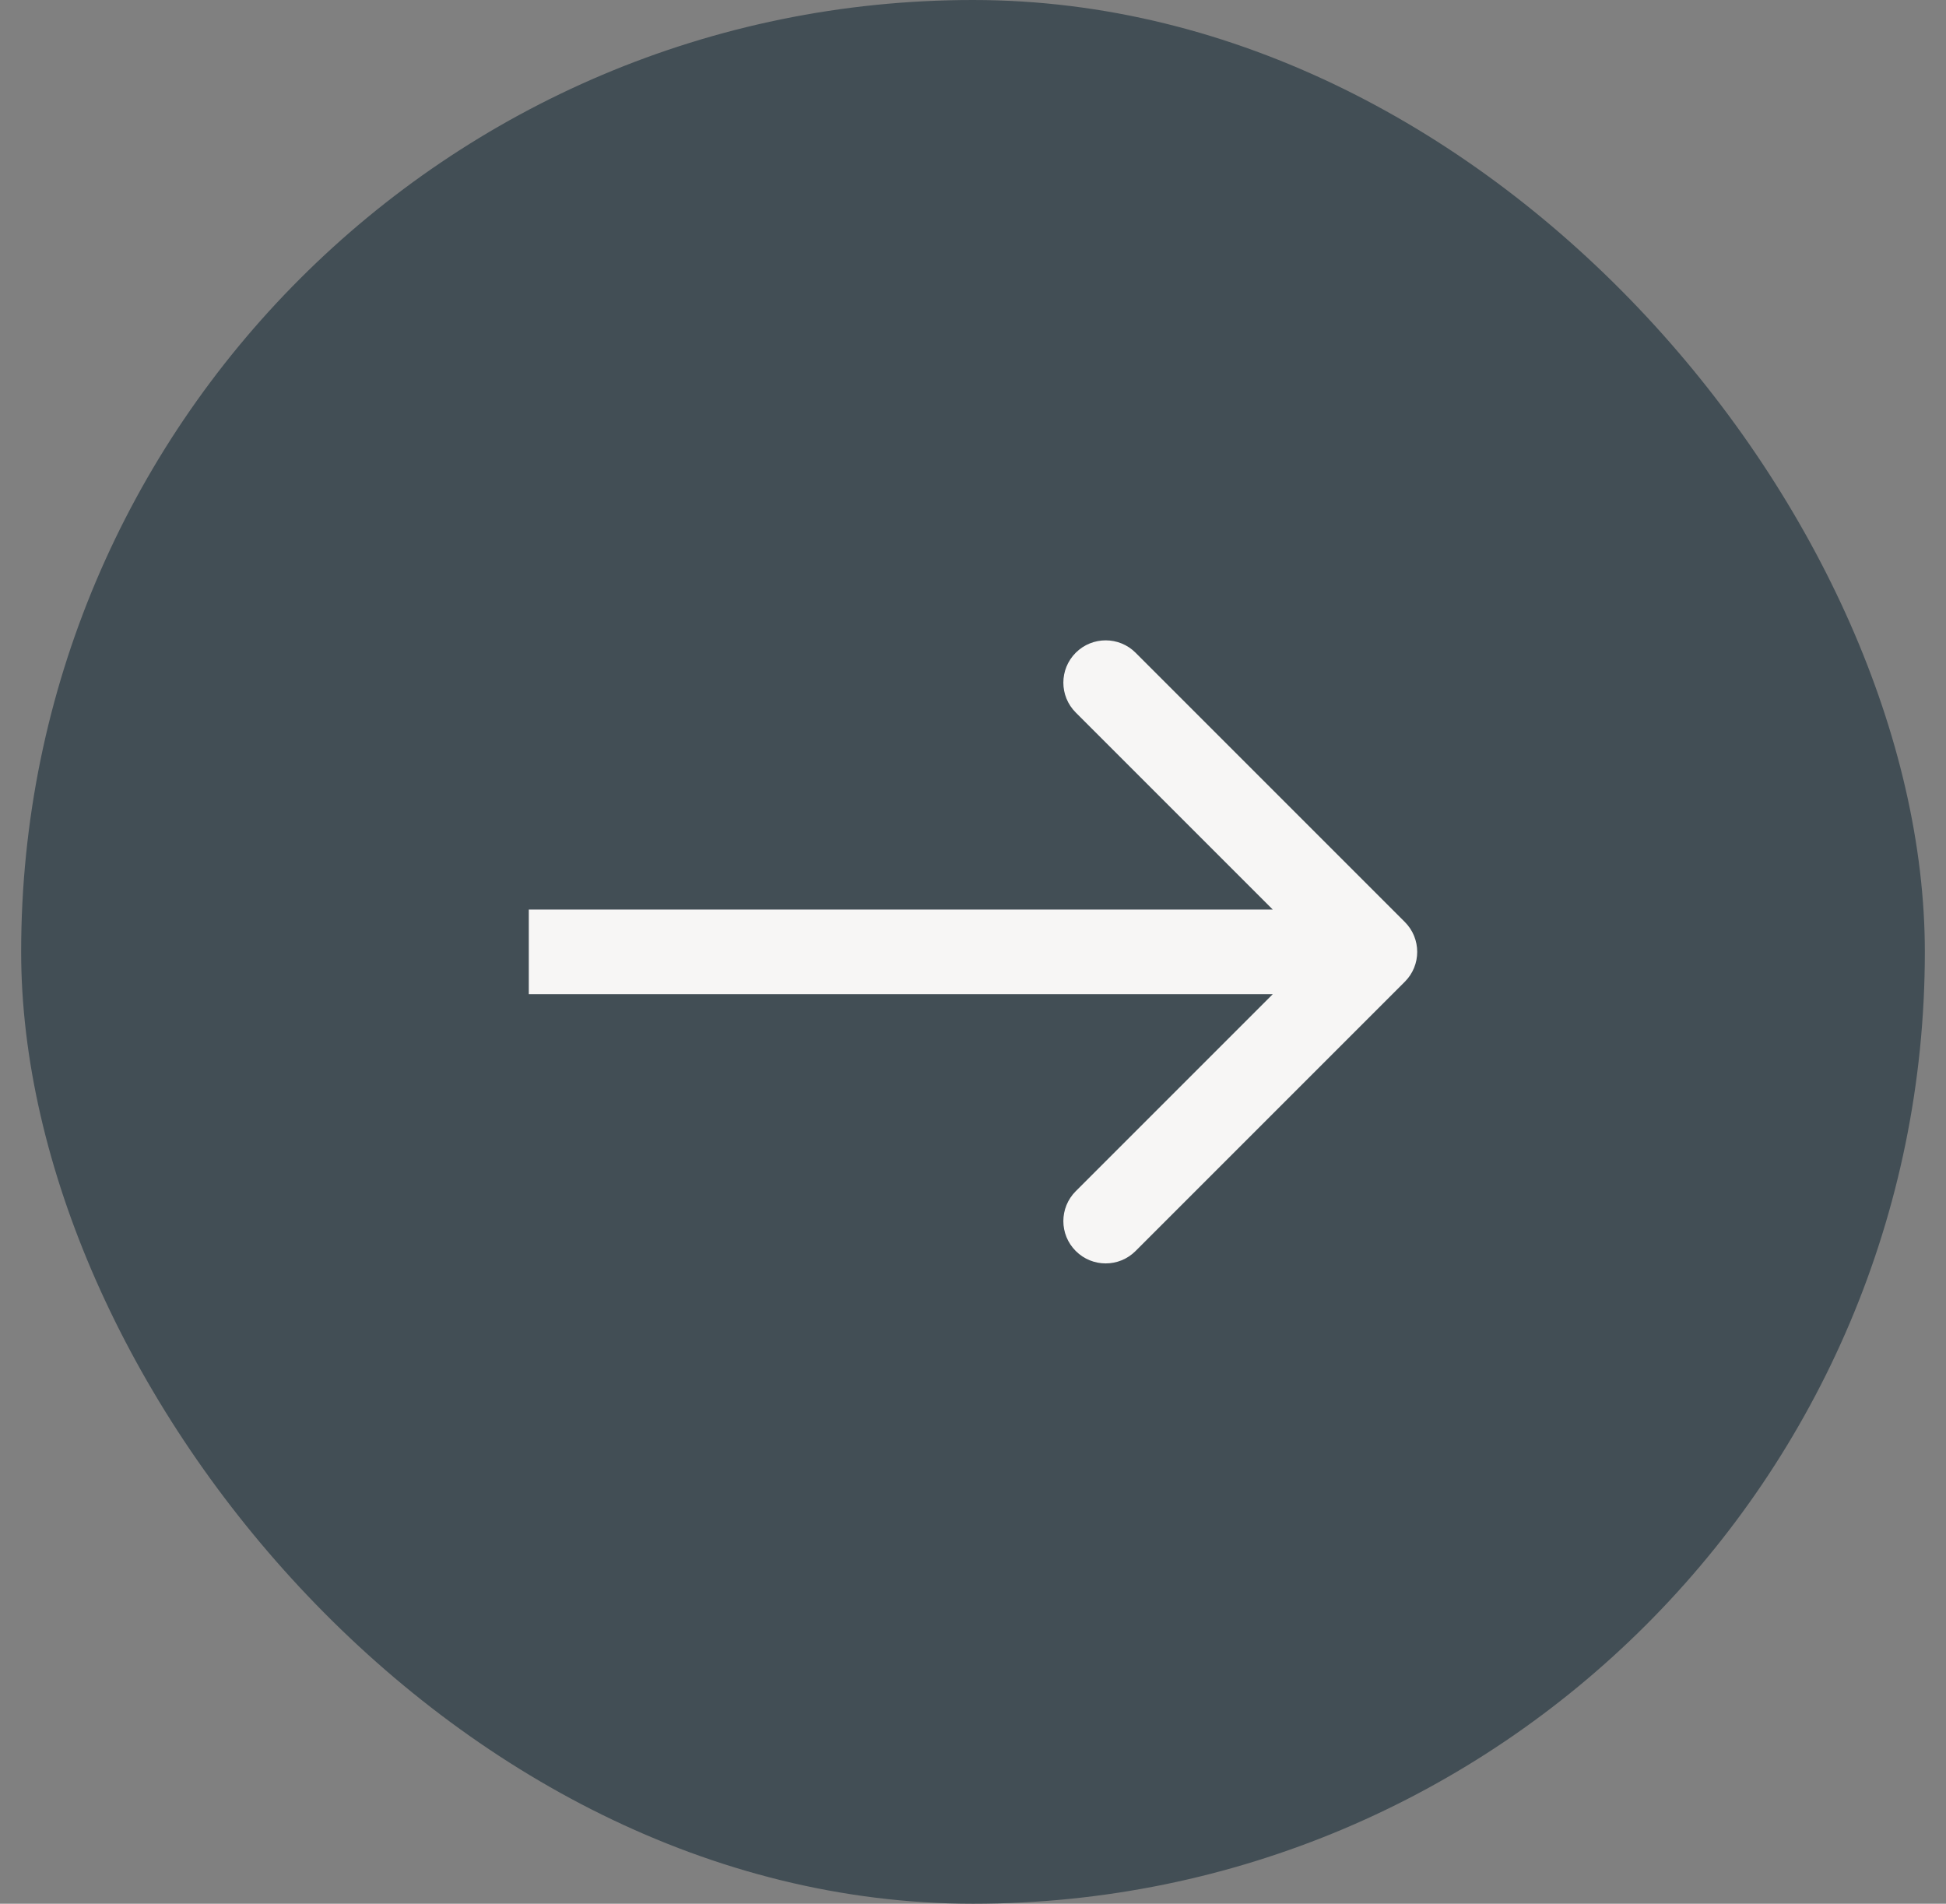 <?xml version="1.0" encoding="UTF-8"?> <svg xmlns="http://www.w3.org/2000/svg" width="46" height="45" viewBox="0 0 46 45" fill="none"><rect x="0" y="0" width="46" height="45" fill="#808080" stroke="none"/><rect x="0.5" width="45" height="45" rx="22.5" fill="#424E55"></rect><path fill-rule="evenodd" clip-rule="evenodd" d="M26.843 15.429L33.207 21.793C33.598 22.184 33.598 22.817 33.207 23.207L26.843 29.571C26.453 29.962 25.82 29.962 25.429 29.571C25.038 29.181 25.038 28.548 25.429 28.157L30.086 23.5L12.5 23.5L12.5 21.5L30.086 21.5L25.429 16.843C25.038 16.453 25.038 15.82 25.429 15.429C25.82 15.039 26.453 15.039 26.843 15.429Z" fill="#F7F6F5"></path></svg> 